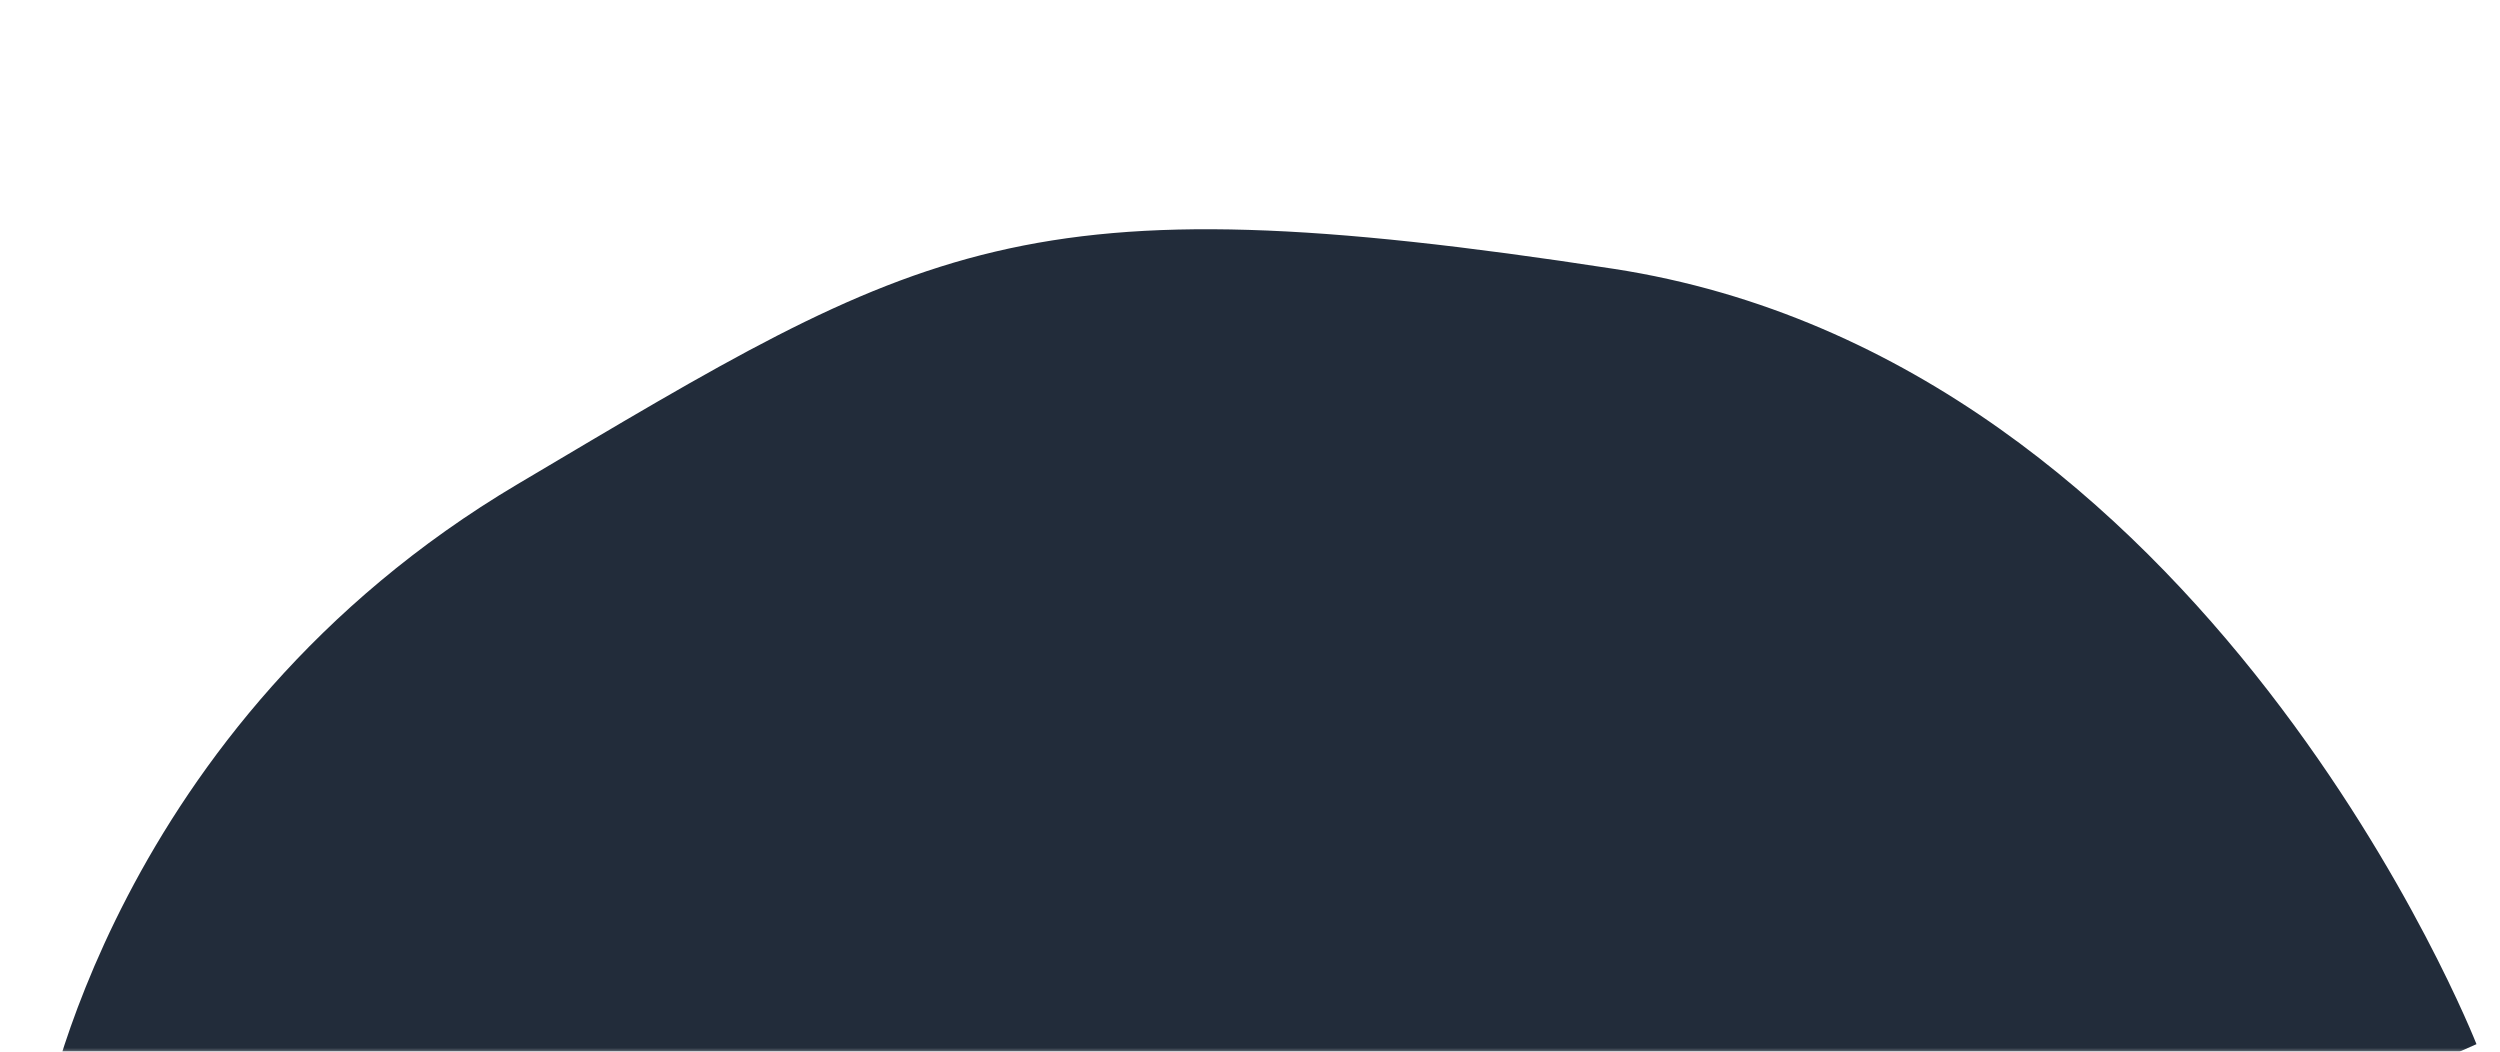 <?xml version="1.0" encoding="UTF-8"?> <svg xmlns="http://www.w3.org/2000/svg" width="977" height="411" viewBox="0 0 977 411" fill="none"> <mask id="mask0_4837_1260" style="mask-type:alpha" maskUnits="userSpaceOnUse" x="0" y="0" width="977" height="411"> <rect x="0.965" y="0.386" width="975.107" height="410.426" fill="#D9D9D9"></rect> </mask> <g mask="url(#mask0_4837_1260)"> <path d="M630.633 105.059C863.136 140.868 967.808 408.058 967.808 408.058L770.403 495.468L630.633 765.357L16.532 440.585C16.532 440.585 43.467 283.361 202.383 189.143C361.299 94.925 398.131 69.25 630.633 105.059Z" fill="#222C3A"></path> </g> </svg> 